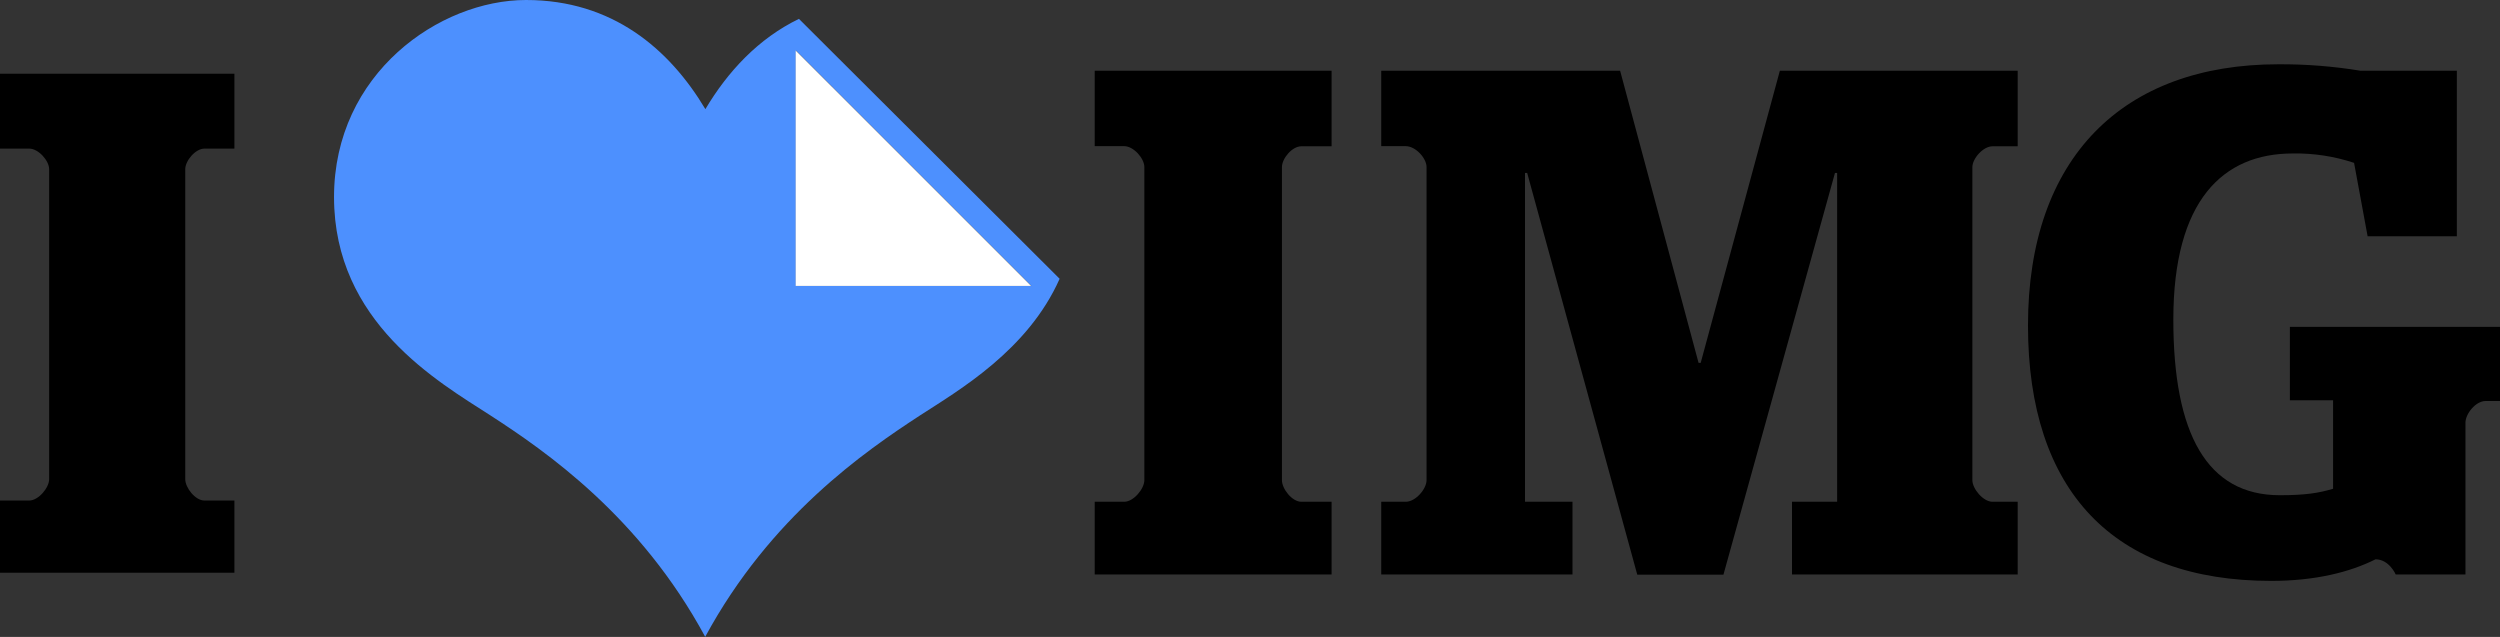 <svg width="553.85" height="141.1" viewBox="0 0 553.85 141.1" fill="none" xmlns="http://www.w3.org/2000/svg" xmlns:xlink="http://www.w3.org/1999/xlink">
	<rect x="0" y="0" width="553.85" height="141.1" fill="#333333" stroke="none"/>
	<desc>
			Created with Pixso.
	</desc>
	<defs>
		<clipPath id="clip12_91">
			<rect id="iloveimg-logo-svg-150px" width="553.85" height="141.1" fill="white"/>
		</clipPath>
	</defs>
	<g clip-path="url(#clip12_91)">
		<path id="Vector" d="M177 4.18C168 8.53 161.21 15.87 156.27 24.18C148.29 10.83 135.66 0 116.54 0C97.42 0 74 16.24 74 43.66C74 71.43 97.13 84.59 108.6 92C120.87 99.94 141.8 114.37 156.23 141.08C170.67 114.39 191.6 100 203.87 92C212.49 86.42 227.72 77.59 234.75 61.76L177 4.18ZM176.31 63.35L176.31 11.17L228.49 63.35L176.31 63.35Z" fill-rule="evenodd" fill="#4D90FE"/>
		<path id="Vector" d="M176.27 63.35L176.27 11.18L228.449 63.35L176.27 63.35Z" fill-rule="evenodd" fill="#FFFFFF"/>
		<path id="Vector" d="M0 110.89L6.47 110.89C8.52 110.89 10.89 108.05 10.89 106.16L10.89 37.49C10.89 35.6 8.52 32.92 6.47 32.92L0 32.92L0 16.34L51.93 16.34L51.93 32.92L45.3 32.92C43.3 32.92 41.04 35.6 41.04 37.49L41.04 106.16C41.04 108.05 43.25 110.89 45.3 110.89L51.93 110.89L51.93 126.89L0 126.89L0 110.89Z" fill-rule="evenodd" fill="#000000"/>
		<path id="Vector" d="M242.52 111.16L249.06 111.16C251.13 111.16 253.52 108.29 253.52 106.38L253.52 37C253.52 35.09 251.13 32.38 249.06 32.38L242.52 32.38L242.52 15.67L295 15.67L295 32.41L288.3 32.41C286.229 32.41 284 35.12 284 37.03L284 106.38C284 108.29 286.229 111.16 288.3 111.16L295 111.16L295 127.26L242.52 127.26L242.52 111.16Z" fill-rule="evenodd" fill="#000000"/>
		<path id="Vector" d="M306 111.16L311.42 111.16C313.65 111.16 316.04 108.29 316.04 106.38L316.04 37C316.04 35.09 313.65 32.38 311.42 32.38L306 32.38L306 15.67L358.92 15.67L376.3 80.39L376.77 80.39L394.31 15.67L447 15.67L447 32.41L441.42 32.41C439.35 32.41 436.96 35.12 436.96 37.03L436.96 106.38C436.96 108.29 439.35 111.16 441.42 111.16L447 111.16L447 127.26L397 127.26L397 111.16L407 111.16L407 38.31L406.52 38.31L381.81 127.31L362.72 127.31L338.33 38.31L337.85 38.31L337.85 111.16L348.37 111.16L348.37 127.26L306 127.26L306 111.16Z" fill-rule="evenodd" fill="#000000"/>
		<path id="Vector" d="M449.28 72.1C449.28 34.96 470.28 14.24 504.75 14.24C510.84 14.204 516.921 14.683 522.931 15.67L544.29 15.67L544.29 52.34L524.521 52.34L521.521 36.08C517.144 34.624 512.552 33.921 507.94 34C492.48 34 481.48 44.36 481.48 70.82C481.48 96.17 488.971 109.71 505.07 109.71C510.65 109.71 513.681 109.24 516.87 108.28L516.87 88.68L507.3 88.68L507.3 72.42L553.851 72.42L553.851 88.84L550.66 88.84C548.431 88.84 546.2 91.71 546.2 93.62L546.2 127.26L530.74 127.26C530.74 127.26 529.301 123.91 526.271 123.91C520.54 126.78 512.88 128.69 503.16 128.69C468.25 128.69 449.28 108.77 449.28 72.1Z" fill-rule="evenodd" fill="#000000"/>
	</g>
</svg>
